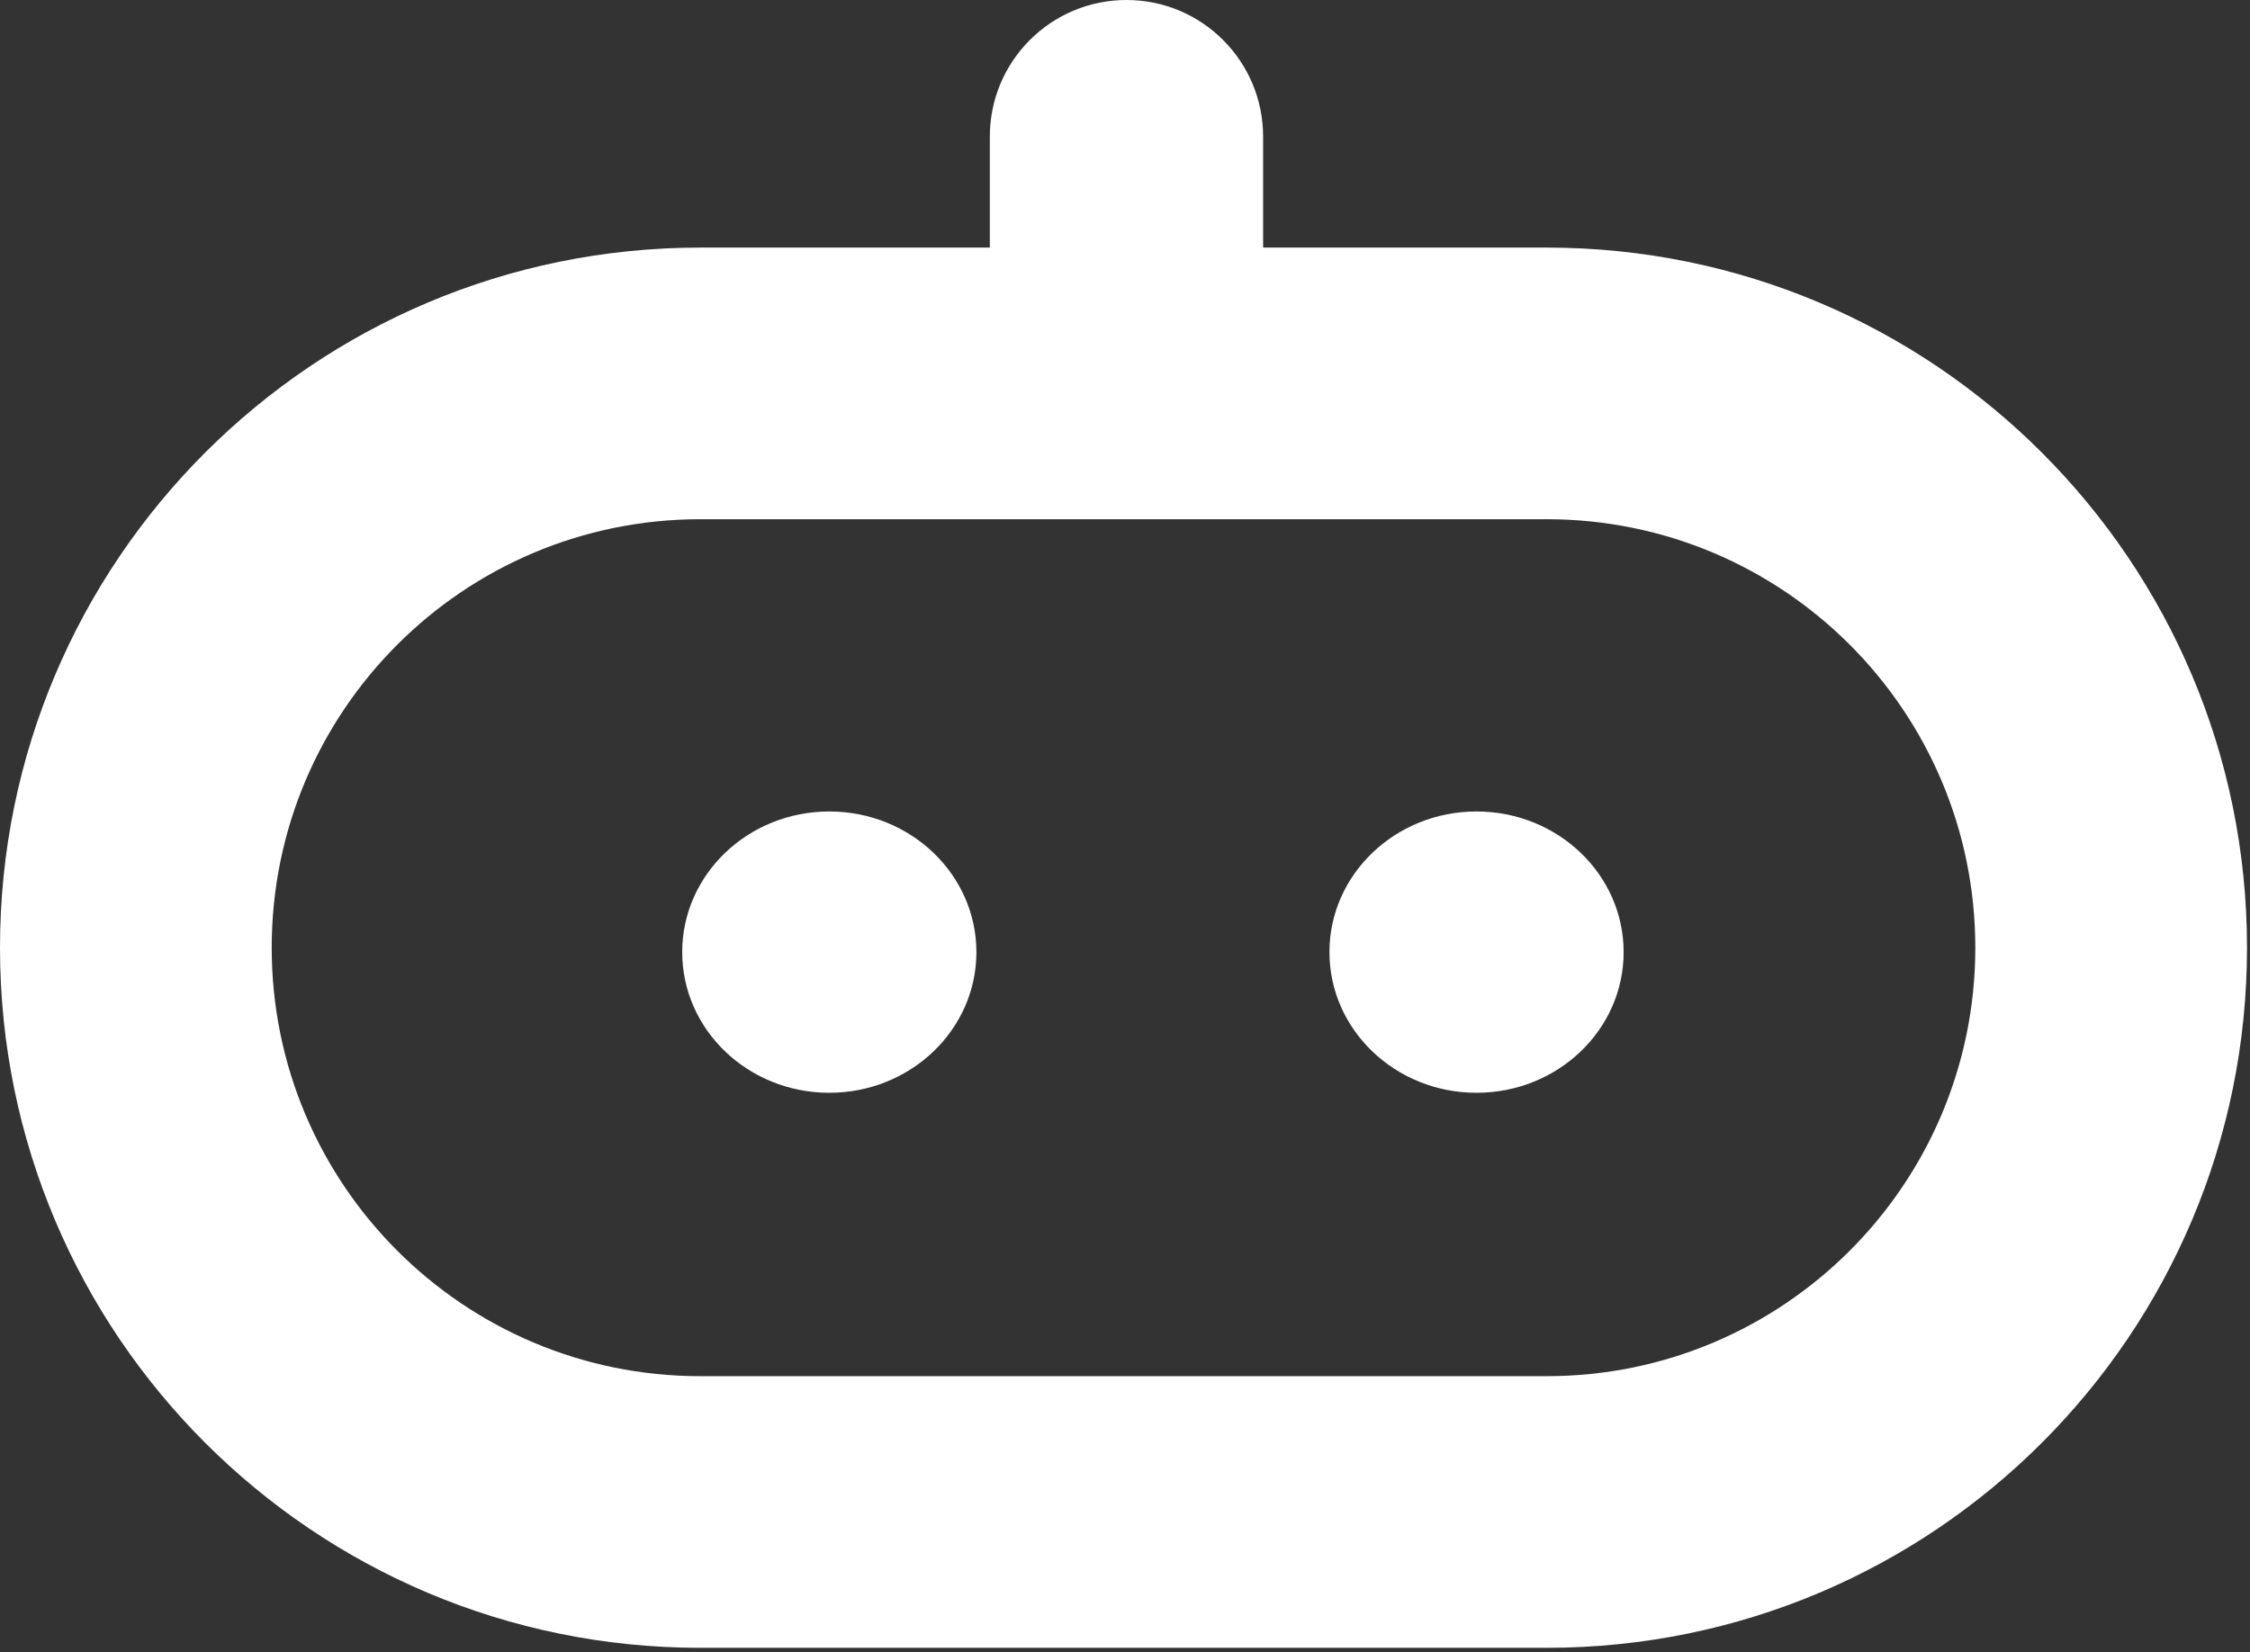 <svg width="373" height="274" viewBox="0 0 373 274" fill="none" xmlns="http://www.w3.org/2000/svg">
<rect x="0" y="0" width="373" height="274" fill="#333333" stroke="none"/>
<path fill-rule="evenodd" clip-rule="evenodd" d="M186.743 0C174.231 0 164.092 10.141 164.092 22.651V41.054H116.091C51.976 41.054 0 93.029 0 157.146C0 221.261 51.976 273.237 116.091 273.237H256.413C320.528 273.237 372.504 221.261 372.504 157.146C372.504 93.029 320.528 41.054 256.413 41.054H209.395V22.651C209.395 10.141 199.252 0 186.743 0ZM45.042 157.146C45.042 117.906 76.85 86.095 116.091 86.095H256.413C295.654 86.095 327.462 117.906 327.462 157.146C327.462 196.384 295.654 228.195 256.413 228.195H116.091C76.85 228.195 45.042 196.384 45.042 157.146ZM161.866 157.88C161.866 170.76 150.949 181.202 137.479 181.202C124.01 181.202 113.095 170.76 113.095 157.88C113.095 145 124.01 134.557 137.479 134.557C150.949 134.557 161.866 145 161.866 157.88ZM244.776 181.202C258.245 181.202 269.163 170.76 269.163 157.88C269.163 145 258.245 134.557 244.776 134.557C231.31 134.557 220.392 145 220.392 157.88C220.392 170.76 231.31 181.202 244.776 181.202Z" fill="white"/>
</svg>
